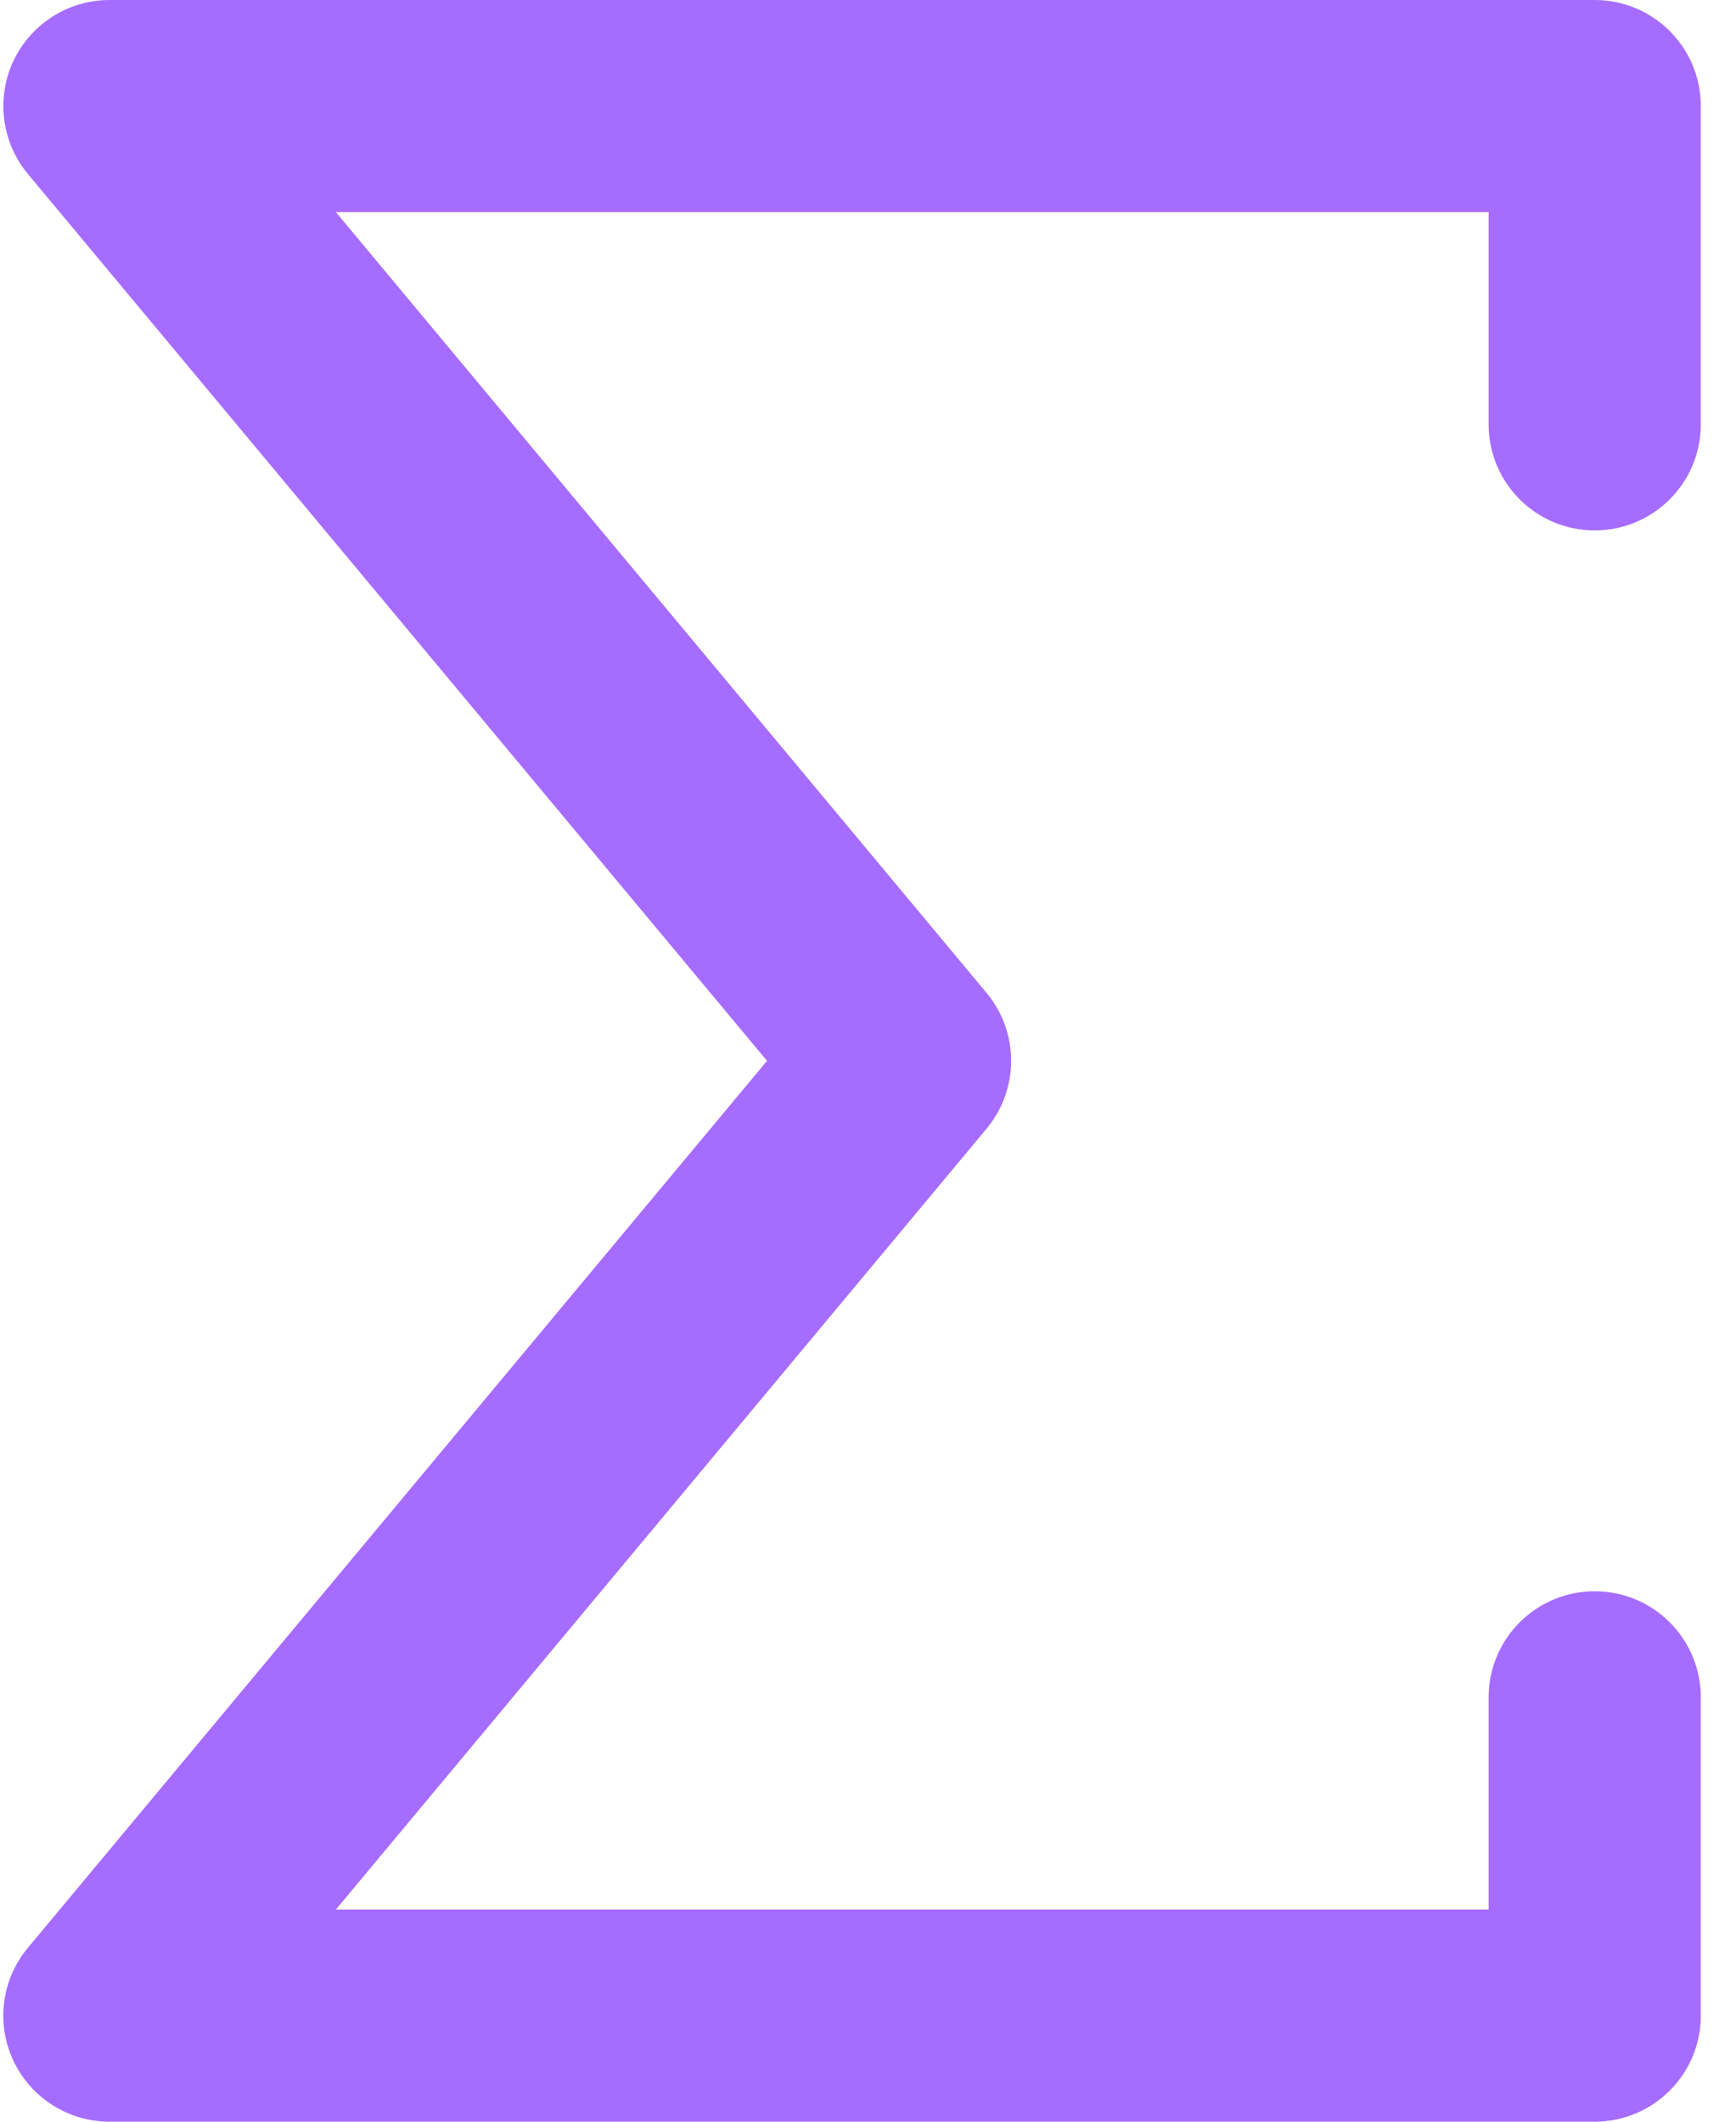 <svg width='18' height='22' viewBox='0 0 18 22' fill='none' xmlns='http://www.w3.org/2000/svg'><path d='M16.535 22H1.135C0.708 22 0.32 21.753 0.138 21.366C-0.043 20.98 0.016 20.524 0.29 20.196L7.953 11L0.29 1.805C0.156 1.644 0.071 1.449 0.044 1.241C0.017 1.034 0.05 0.823 0.138 0.634C0.32 0.248 0.708 0 1.135 0H16.535C17.142 0 17.635 0.492 17.635 1.1V4.4C17.635 5.008 17.142 5.5 16.535 5.5C15.928 5.5 15.435 5.008 15.435 4.4V2.2H3.483L10.229 10.295C10.569 10.703 10.569 11.296 10.229 11.704L3.483 19.8H15.435V17.6C15.435 16.992 15.928 16.5 16.535 16.5C17.142 16.5 17.635 16.992 17.635 17.6V20.9C17.635 21.508 17.142 22 16.535 22Z' fill='#A66CFF'/></svg>